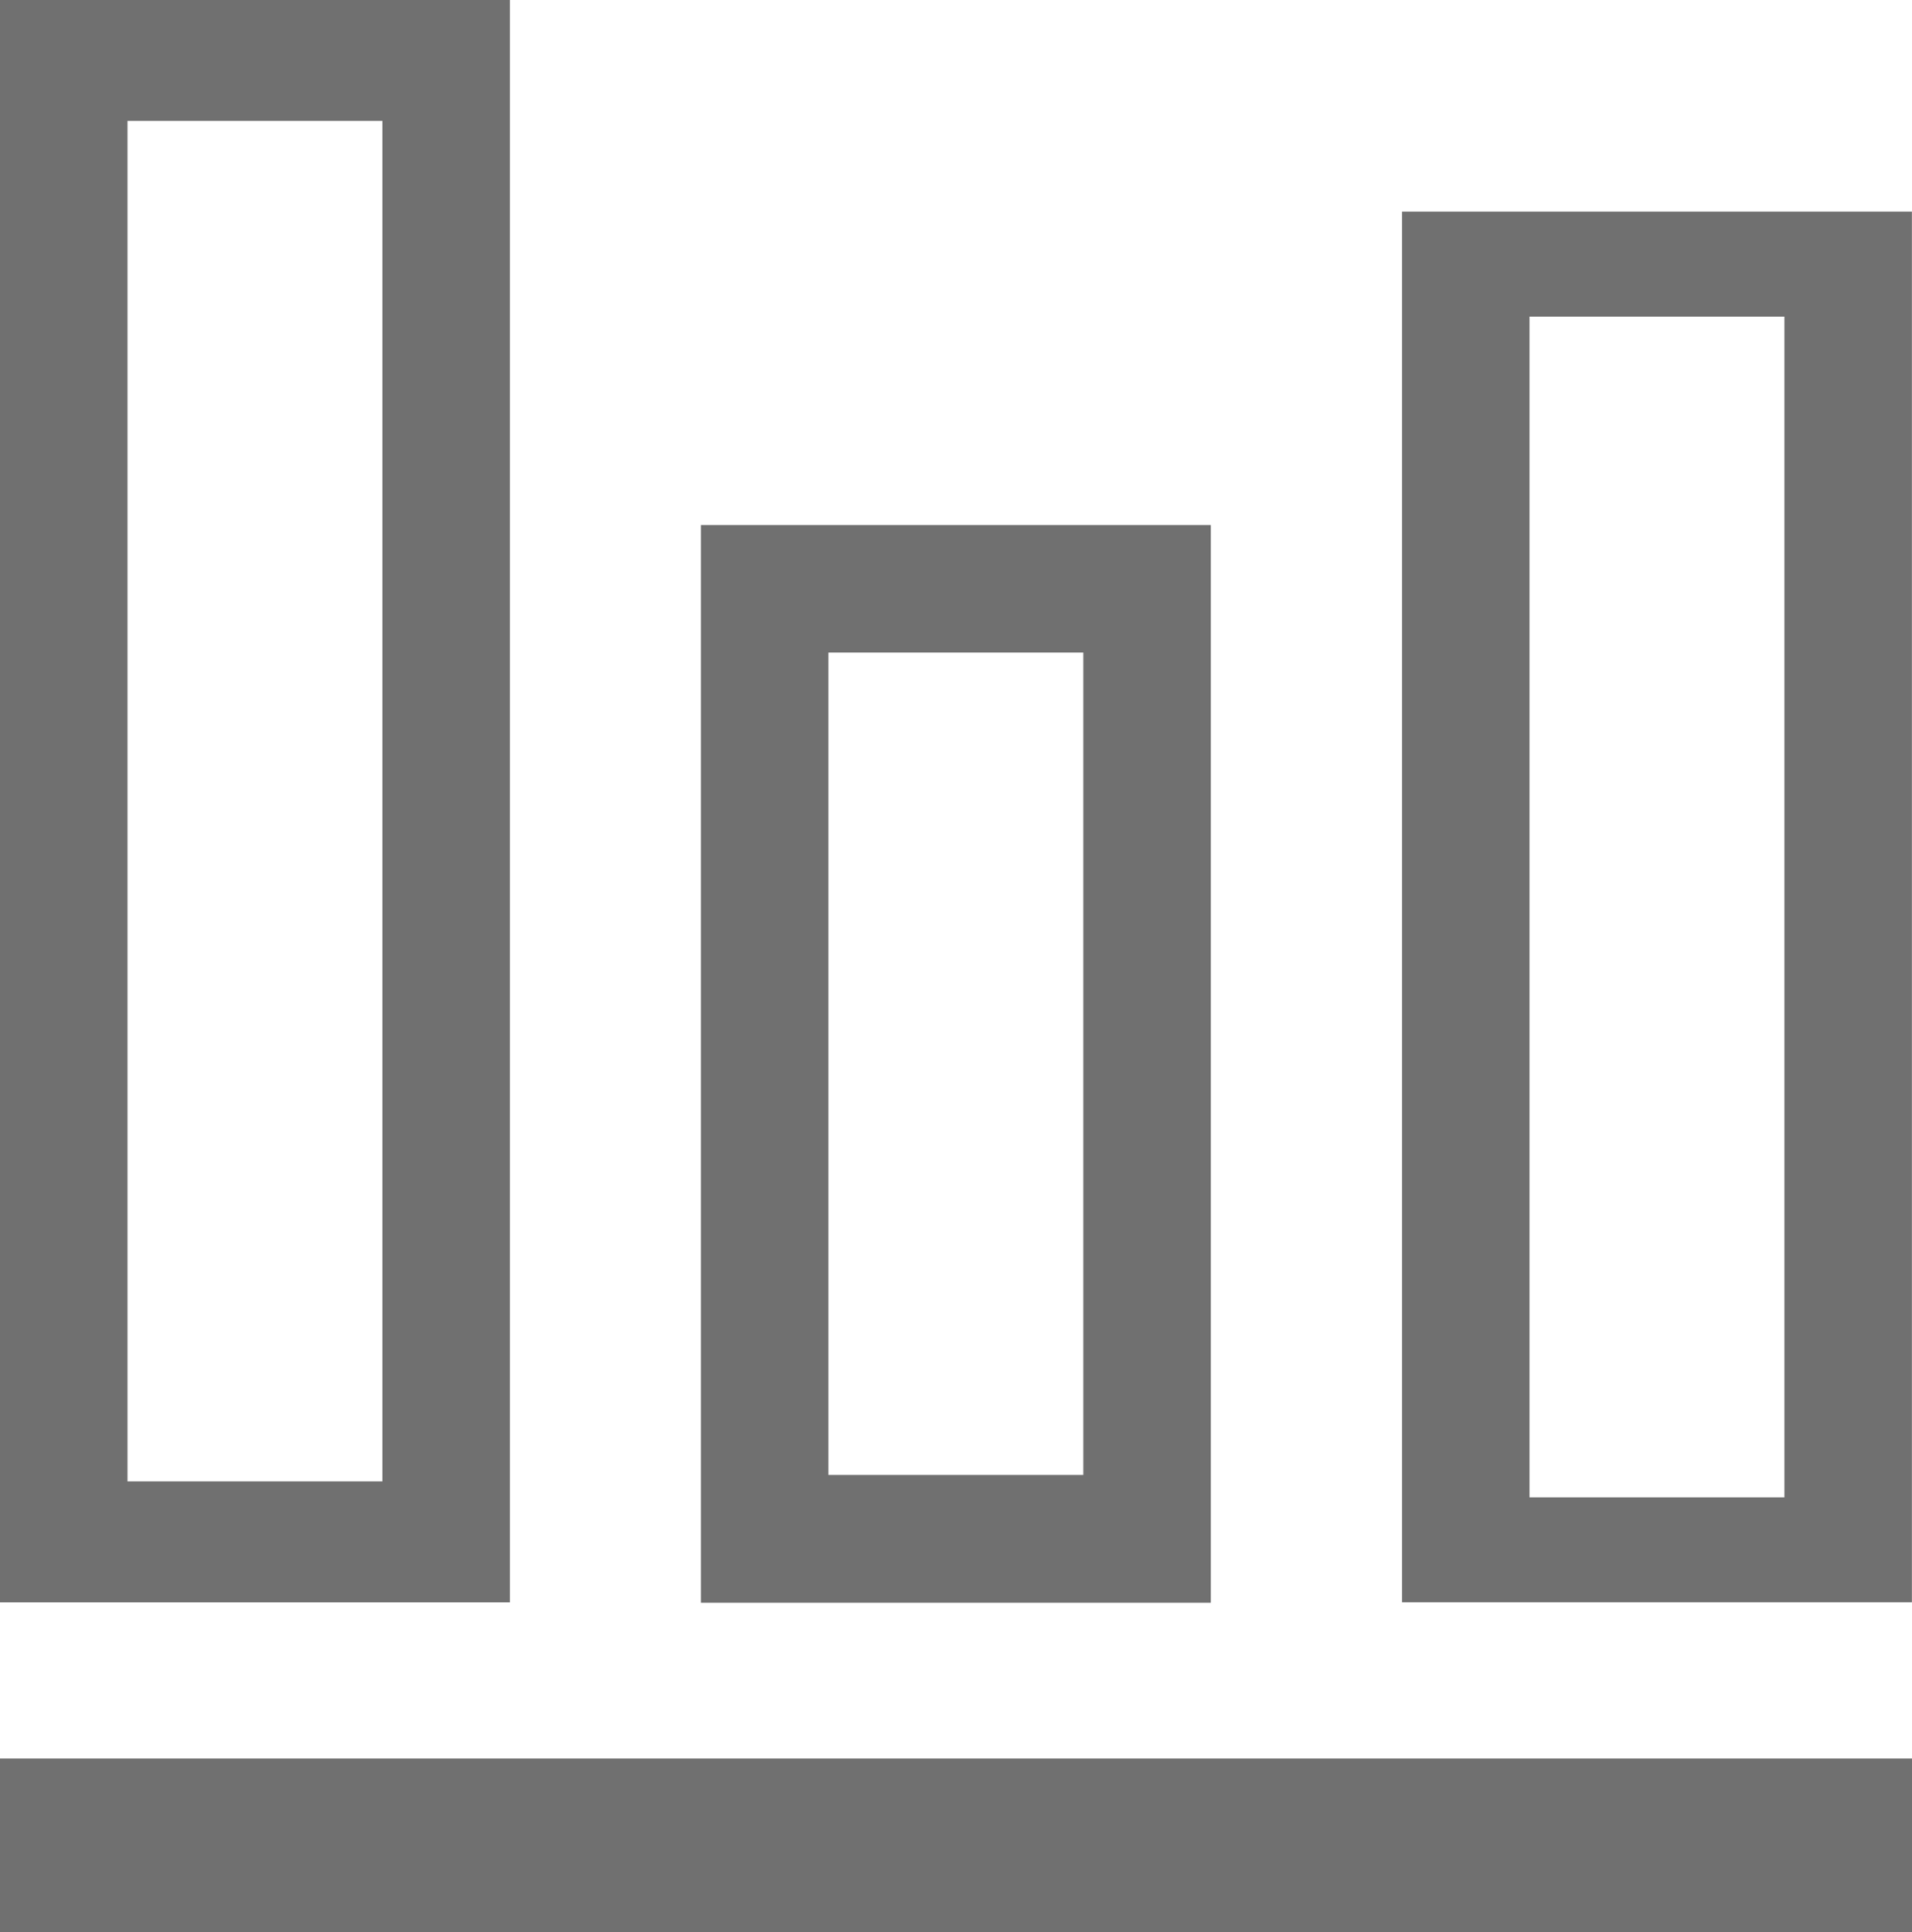 <svg id="Compare" xmlns="http://www.w3.org/2000/svg" width="22" height="22.233" viewBox="0 0 22 22.233">
  <path id="Path_207053" data-name="Path 207053" d="M6.992,1.125H1.125V19.561H6.992ZM5.525,18.169H2.592V2.516H5.525Z" transform="translate(-1.125 -1.125)" fill="#707070"/>
  <path id="Path_207054" data-name="Path 207054" d="M19.367,11.922H13.5v12.4h5.867ZM17.9,22.851H14.967V13.389H17.9Z" transform="translate(-5.435 -5.881)" fill="#707070"/>
  <path id="Path_207055" data-name="Path 207055" d="M25.875,1.125v16h5.867v-16Zm4.4,14.793H27.342V2.333h2.933Z" transform="translate(-9.743 1.31)" fill="#707070"/>
  <path id="Path_207056" data-name="Path 207056" d="M1.125,32.625h22v2h-22Z" transform="translate(-1.125 -12.392)" fill="#707070"/>
</svg>
